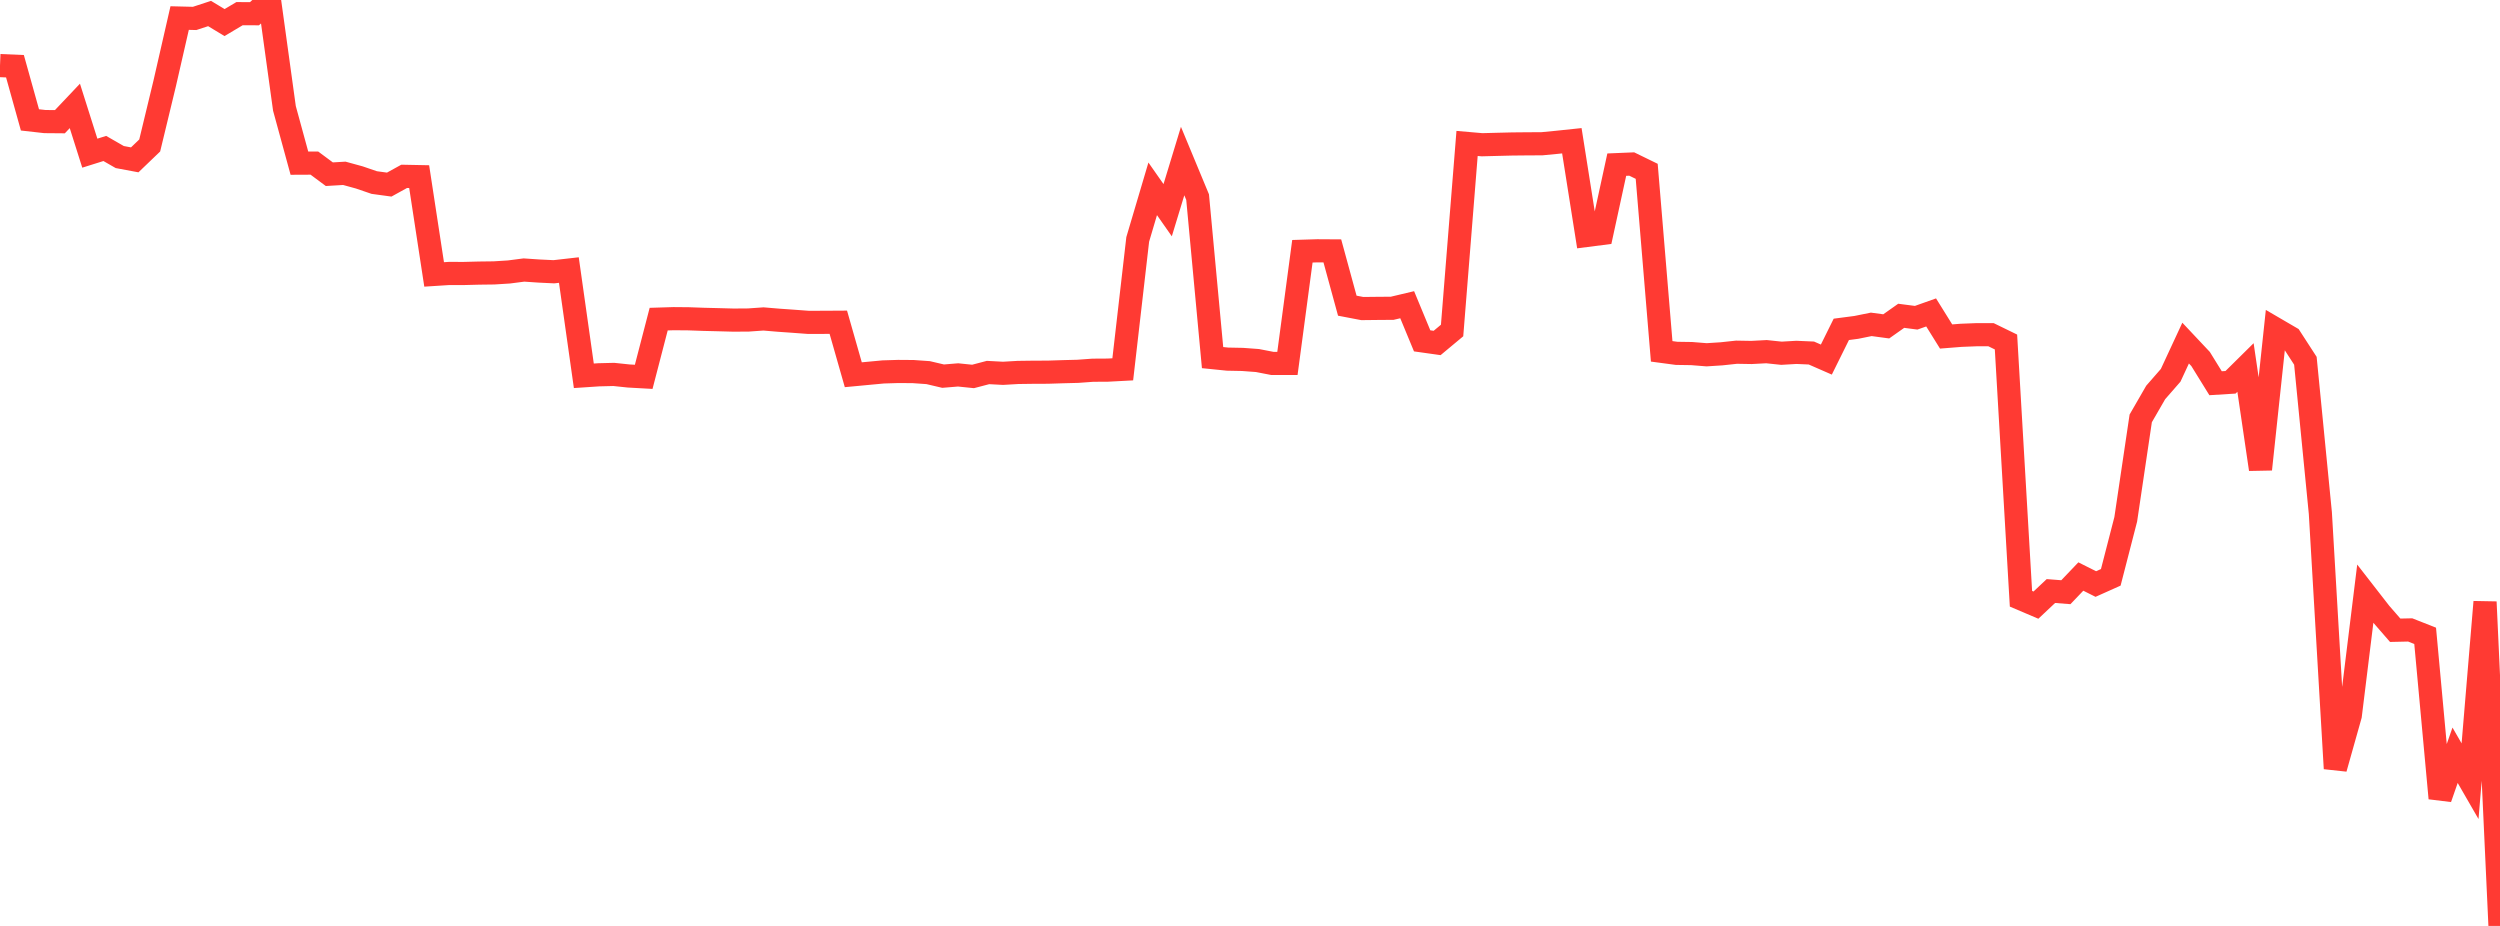 <?xml version="1.0" standalone="no"?>
<!DOCTYPE svg PUBLIC "-//W3C//DTD SVG 1.1//EN" "http://www.w3.org/Graphics/SVG/1.1/DTD/svg11.dtd">

<svg width="135" height="50" viewBox="0 0 135 50" preserveAspectRatio="none" 
  xmlns="http://www.w3.org/2000/svg"
  xmlns:xlink="http://www.w3.org/1999/xlink">


<polyline points="0.0, 3.542 0.808, 3.576 1.617, 6.474 2.425, 6.565 3.234, 6.572 4.042, 5.719 4.85, 8.271 5.659, 8.017 6.467, 8.481 7.275, 8.632 8.084, 7.856 8.892, 4.51 9.701, 0.975 10.509, 0.995 11.317, 0.73 12.126, 1.219 12.934, 0.738 13.743, 0.741 14.551, 0.0 15.359, 5.851 16.168, 8.811 16.976, 8.807 17.784, 9.407 18.593, 9.359 19.401, 9.581 20.21, 9.858 21.018, 9.968 21.826, 9.522 22.635, 9.538 23.443, 14.819 24.251, 14.767 25.06, 14.768 25.868, 14.747 26.677, 14.737 27.485, 14.686 28.293, 14.581 29.102, 14.636 29.91, 14.675 30.719, 14.583 31.527, 20.293 32.335, 20.239 33.144, 20.219 33.952, 20.304 34.76, 20.349 35.569, 17.233 36.377, 17.208 37.186, 17.215 37.994, 17.244 38.802, 17.264 39.611, 17.286 40.419, 17.28 41.228, 17.223 42.036, 17.291 42.844, 17.348 43.653, 17.408 44.461, 17.406 45.269, 17.401 46.078, 20.236 46.886, 20.16 47.695, 20.084 48.503, 20.059 49.311, 20.065 50.12, 20.122 50.928, 20.312 51.737, 20.245 52.545, 20.328 53.353, 20.116 54.162, 20.159 54.97, 20.112 55.778, 20.101 56.587, 20.098 57.395, 20.072 58.204, 20.051 59.012, 19.992 59.82, 19.987 60.629, 19.944 61.437, 12.927 62.246, 10.197 63.054, 11.351 63.862, 8.697 64.671, 10.645 65.479, 19.311 66.287, 19.393 67.096, 19.409 67.904, 19.469 68.713, 19.626 69.521, 19.626 70.329, 13.568 71.138, 13.543 71.946, 13.548 72.754, 16.507 73.563, 16.662 74.371, 16.653 75.18, 16.647 75.988, 16.455 76.796, 18.406 77.605, 18.52 78.413, 17.847 79.222, 7.746 80.03, 7.816 80.838, 7.795 81.647, 7.775 82.455, 7.767 83.263, 7.763 84.072, 7.685 84.88, 7.6 85.689, 12.713 86.497, 12.609 87.305, 8.891 88.114, 8.857 88.922, 9.251 89.731, 18.973 90.539, 19.081 91.347, 19.093 92.156, 19.158 92.964, 19.106 93.772, 19.019 94.581, 19.033 95.389, 18.99 96.198, 19.075 97.006, 19.028 97.814, 19.063 98.623, 19.417 99.431, 17.785 100.24, 17.679 101.048, 17.515 101.856, 17.624 102.665, 17.053 103.473, 17.158 104.281, 16.871 105.09, 18.171 105.898, 18.107 106.707, 18.075 107.515, 18.074 108.323, 18.468 109.132, 32.333 109.94, 32.677 110.749, 31.916 111.557, 31.979 112.365, 31.132 113.174, 31.538 113.982, 31.176 114.79, 28.043 115.599, 22.593 116.407, 21.193 117.216, 20.266 118.024, 18.527 118.832, 19.386 119.641, 20.694 120.449, 20.644 121.257, 19.845 122.066, 25.342 122.874, 17.762 123.683, 18.234 124.491, 19.482 125.299, 27.705 126.108, 41.5 126.916, 38.633 127.725, 32.065 128.533, 33.105 129.341, 34.034 130.15, 34.016 130.958, 34.335 131.766, 43.105 132.575, 40.784 133.383, 42.185 134.192, 32.504 135.0, 50.0" fill="none" stroke="#ff3a33" stroke-width="1.25"/>

</svg>